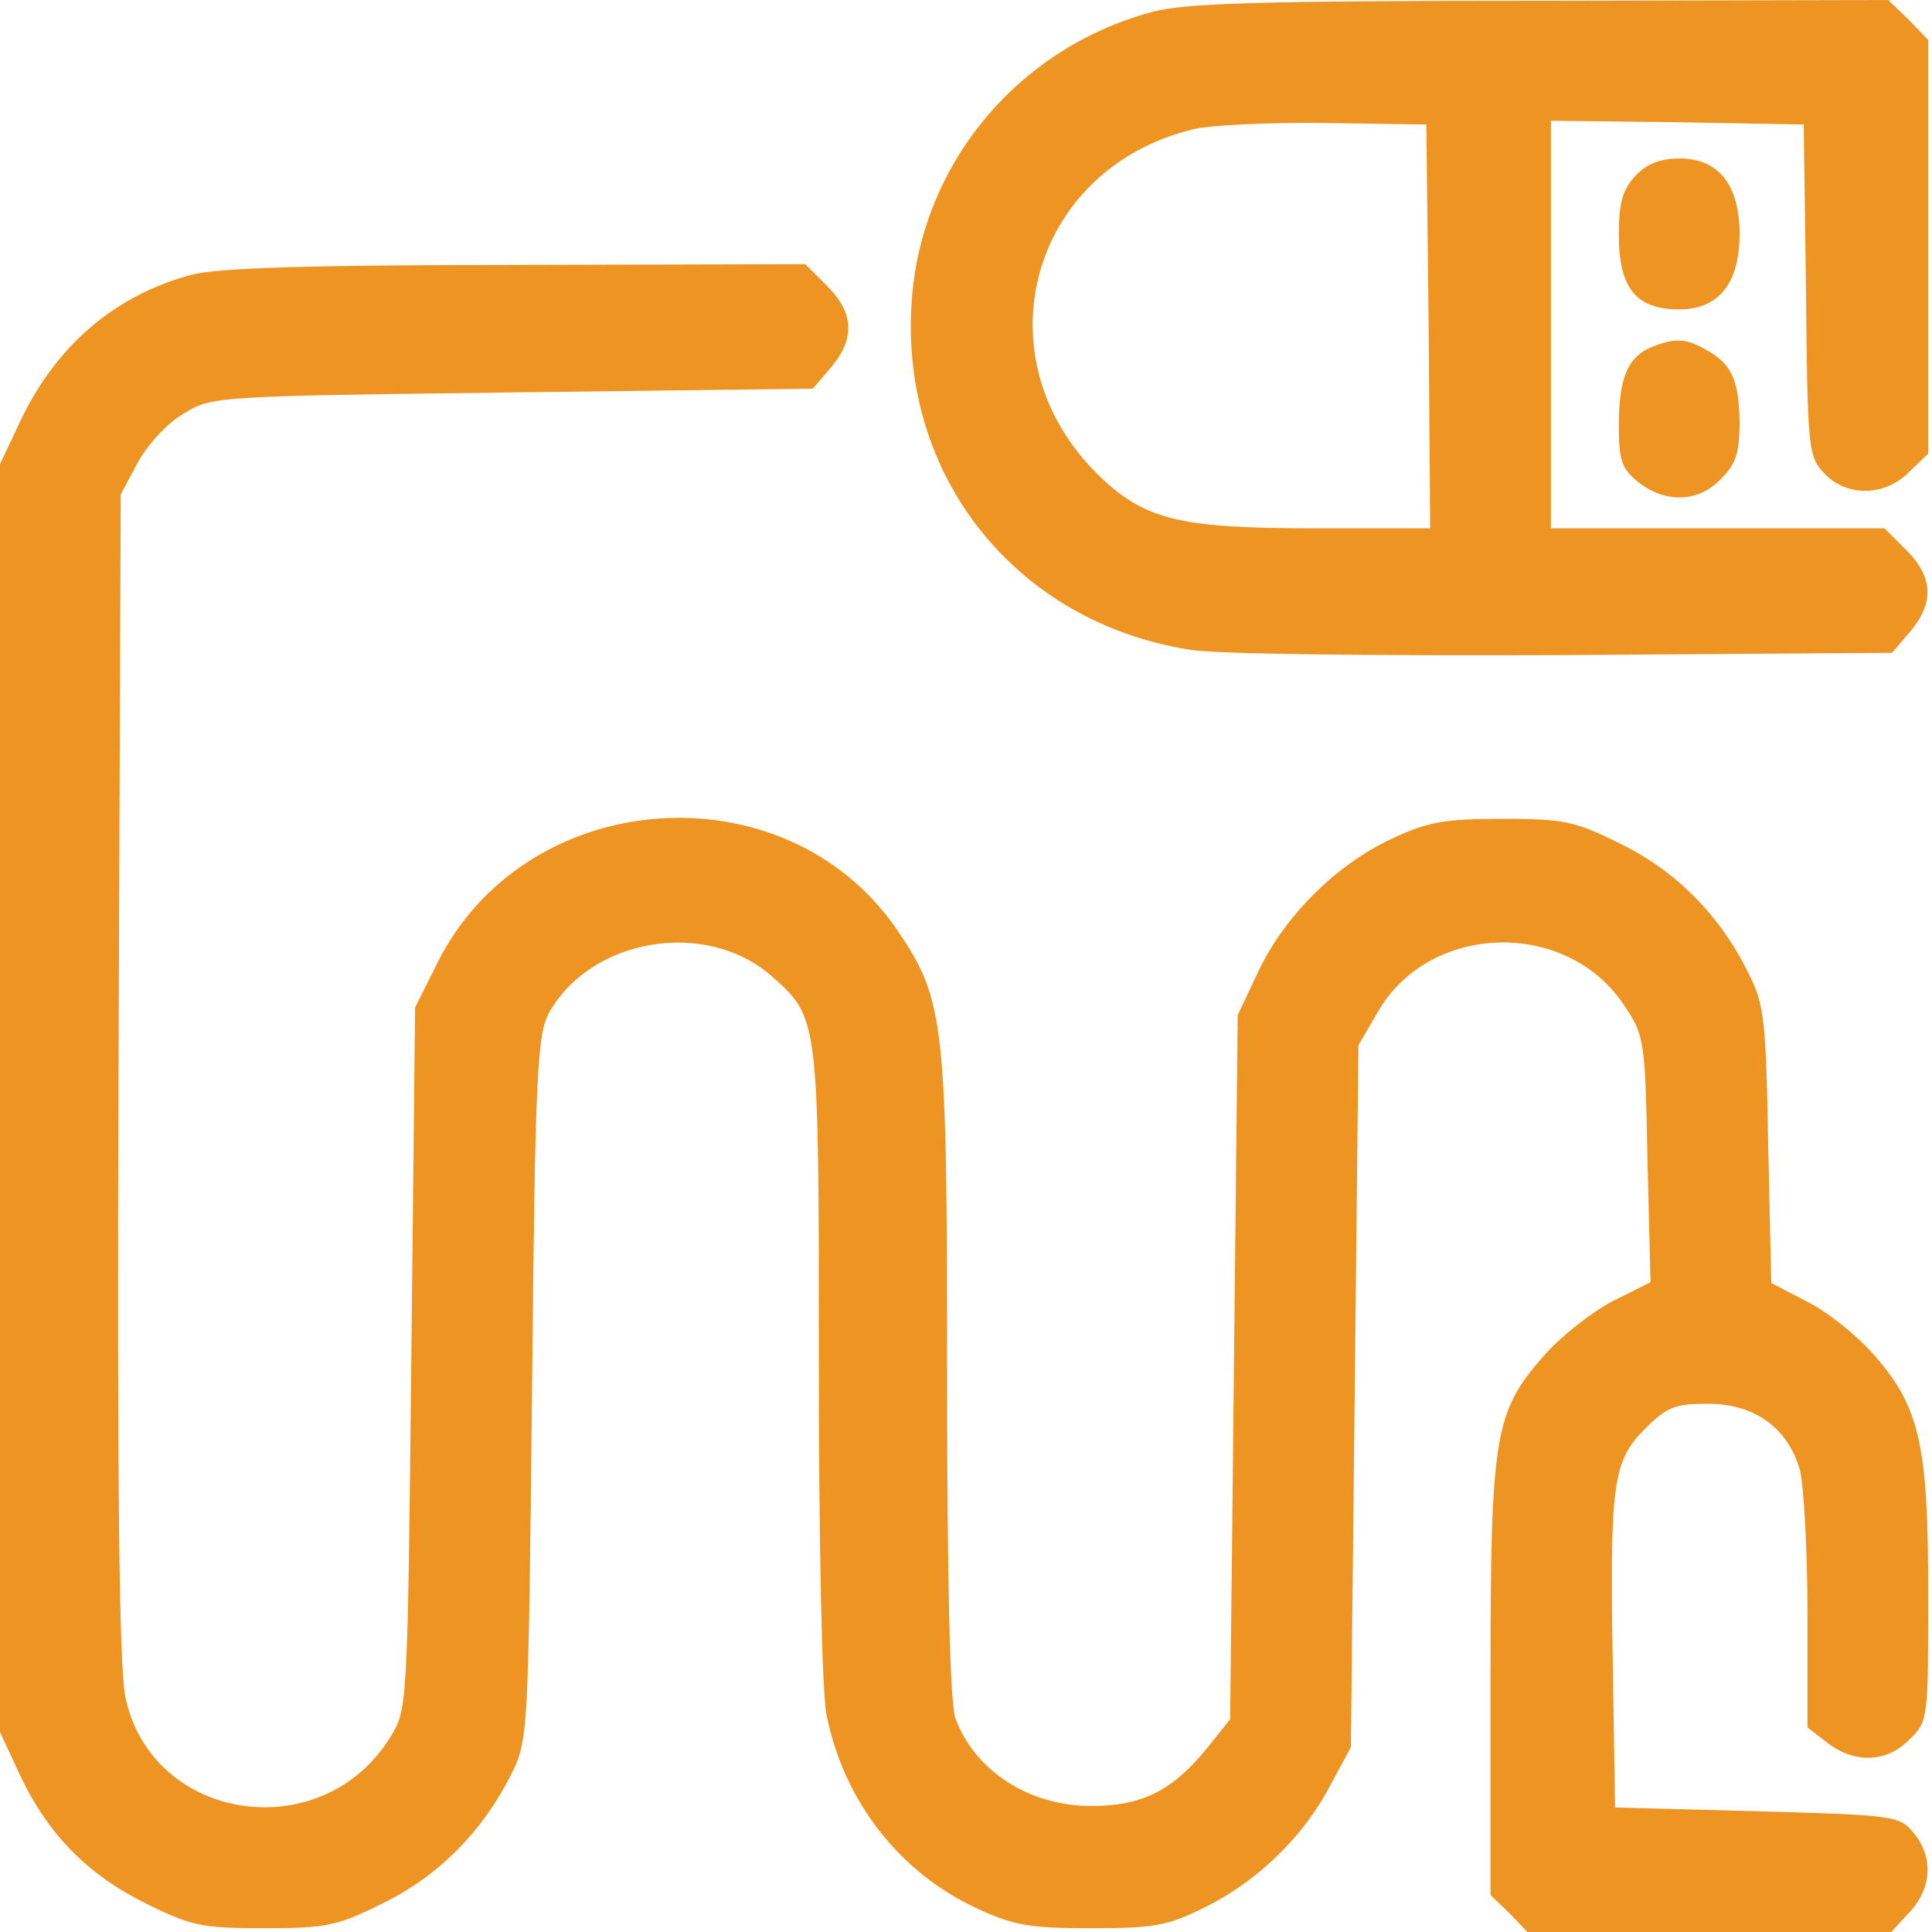<svg width="40" height="40" viewBox="0 0 40 40" fill="none" xmlns="http://www.w3.org/2000/svg">
<path d="M23.844 0.25C21.063 1 19.063 3.406 18.875 6.25C18.625 9.875 21.047 12.891 24.641 13.453C25.203 13.547 28.531 13.578 32.391 13.563L39.172 13.516L39.547 13.078C40.047 12.484 40.031 11.953 39.469 11.391L39.016 10.938H35.563H32.109V6.719V2.5L34.734 2.531L37.344 2.578L37.391 6.016C37.422 9.281 37.438 9.453 37.766 9.797C38.234 10.297 39.031 10.281 39.531 9.766L39.922 9.391V5.109V0.828L39.516 0.406L39.094 8.67844e-05L31.891 0.016C26.11 0.016 24.516 0.063 23.844 0.25ZM29.578 6.75L29.61 10.938H27.219C24.422 10.938 23.703 10.766 22.75 9.844C20.25 7.406 21.328 3.484 24.719 2.672C25.047 2.594 26.266 2.531 27.422 2.547L29.531 2.578L29.578 6.75Z" fill="#EE9422"/>
<path d="M33.859 3.641C33.594 3.922 33.516 4.203 33.516 4.859C33.516 5.969 33.875 6.406 34.766 6.406C35.578 6.406 36.016 5.875 36.016 4.844C36.016 3.828 35.578 3.281 34.781 3.281C34.375 3.281 34.094 3.391 33.859 3.641Z" fill="#EE9422"/>
<path d="M3.969 5.688C2.375 6.11 1.141 7.172 0.406 8.75L0 9.61V22.735V35.86L0.406 36.735C0.984 37.969 1.812 38.813 3.016 39.407C3.953 39.875 4.187 39.922 5.469 39.922C6.75 39.922 6.984 39.875 7.922 39.407C9.078 38.844 9.984 37.922 10.578 36.75C10.938 36.016 10.938 35.985 11.016 28.75C11.078 22.219 11.125 21.438 11.359 20.985C12.219 19.422 14.609 19.016 15.969 20.203C16.953 21.078 16.953 21.032 16.953 28.172C16.953 31.907 17.016 35 17.109 35.485C17.453 37.25 18.594 38.75 20.203 39.5C20.969 39.86 21.297 39.922 22.578 39.922C23.891 39.922 24.172 39.875 24.953 39.485C26.031 38.953 27 38.016 27.547 36.953L27.969 36.172L28.047 28.907L28.125 21.641L28.516 20.969C29.578 19.094 32.438 19.016 33.625 20.813C34.047 21.438 34.062 21.532 34.109 24L34.172 26.547L33.391 26.938C32.969 27.157 32.328 27.657 31.969 28.063C30.938 29.235 30.859 29.703 30.859 34.797V39.235L31.25 39.61L31.625 40H35.391H39.156L39.531 39.594C40 39.094 40.031 38.453 39.625 37.953C39.328 37.594 39.234 37.578 36.375 37.5L33.438 37.422L33.391 34.453C33.328 30.703 33.391 30.25 34.062 29.578C34.516 29.125 34.688 29.063 35.359 29.063C36.328 29.063 37.016 29.563 37.266 30.438C37.344 30.75 37.422 32.078 37.422 33.391V35.766L37.828 36.078C38.391 36.516 39.062 36.5 39.531 36.016C39.922 35.641 39.922 35.594 39.922 33C39.922 29.907 39.75 29.125 38.781 28.032C38.438 27.641 37.828 27.157 37.422 26.953L36.672 26.563L36.609 23.719C36.562 21.094 36.531 20.797 36.188 20.125C35.609 18.953 34.703 18.032 33.547 17.469C32.609 17 32.375 16.953 31.094 16.953C29.906 16.953 29.547 17.016 28.797 17.375C27.656 17.907 26.578 18.985 26.047 20.125L25.625 21.016L25.547 28.313L25.469 35.594L24.984 36.203C24.266 37.078 23.641 37.391 22.594 37.391C21.312 37.391 20.188 36.672 19.781 35.578C19.672 35.297 19.609 32.813 19.609 28.532C19.609 21.125 19.562 20.703 18.562 19.235C16.234 15.86 10.844 16.266 9.031 19.985L8.594 20.86L8.516 28.125C8.437 35.391 8.437 35.391 8.078 35.969C6.656 38.266 3.125 37.719 2.594 35.125C2.469 34.532 2.422 30.688 2.453 22.25L2.5 10.235L2.844 9.594C3.031 9.235 3.453 8.766 3.781 8.578C4.375 8.203 4.406 8.203 10.594 8.125L16.828 8.047L17.203 7.61C17.703 7.016 17.688 6.485 17.125 5.922L16.672 5.469L10.672 5.485C6.453 5.485 4.484 5.547 3.969 5.688Z" fill="#EE9422"/>
<path d="M34.188 7.188C33.703 7.391 33.516 7.828 33.516 8.813C33.516 9.547 33.578 9.703 33.922 9.984C34.484 10.422 35.156 10.406 35.625 9.922C35.938 9.609 36.016 9.391 36.016 8.719C36 7.844 35.844 7.516 35.281 7.219C34.891 7 34.656 7 34.188 7.188Z" fill="#EE9422"/>
</svg>
